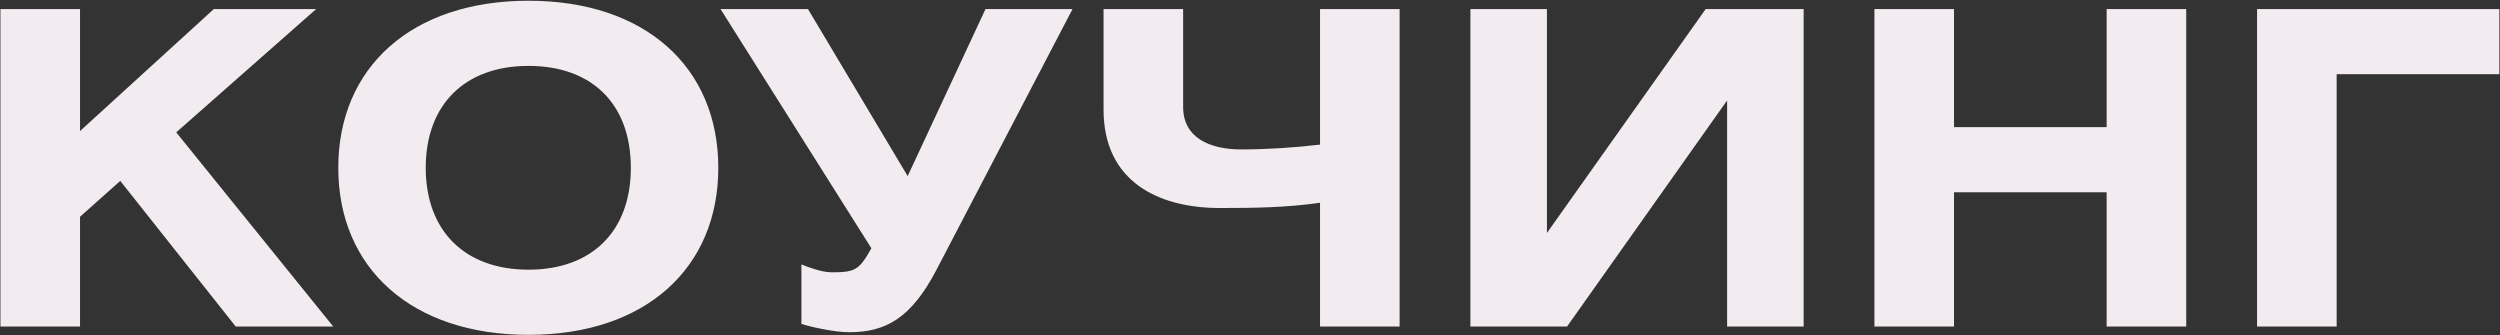 <?xml version="1.0" encoding="UTF-8"?> <svg xmlns="http://www.w3.org/2000/svg" width="1715" height="230" viewBox="0 0 1715 230" fill="none"><rect x="0" y="0" width="1715" height="230" fill="#333333" stroke="none"/> <path d="M54.9 6.2H0.3V224H54.9V148.7L82.5 124.1L161.7 224H228.6L120.9 90.8L216.9 6.2H146.7L54.9 89.9V6.2ZM362.557 0.5C282.457 0.5 232.057 46.1 232.057 115.1C232.057 184.1 282.457 229.7 362.557 229.7C442.657 229.7 492.757 184.1 492.757 115.1C492.757 46.1 442.657 0.5 362.557 0.5ZM362.557 45.2C406.057 45.2 432.757 71.3 432.757 115.1C432.757 158.6 406.057 185 362.557 185C319.057 185 292.057 158.6 292.057 115.1C292.057 71.6 319.057 45.2 362.557 45.2ZM494.262 6.2L597.762 170.3C589.362 185.3 586.662 186.8 570.462 186.8C563.562 186.8 554.262 183.2 549.762 181.4V222.2C555.162 224 571.962 227.9 582.462 227.9C607.362 227.9 624.762 218.6 642.162 185.6L735.762 6.2H676.062L622.662 120.8L554.262 6.2H494.262ZM757.038 6.2V75.2C757.038 124.7 794.838 142.7 836.838 142.7C860.238 142.7 882.438 142.4 905.538 139.1V224H960.138V6.2H905.538V99.2C887.538 101.3 869.238 102.5 851.538 102.5C829.638 102.5 811.638 94.4 811.638 73.4V6.2H757.038ZM1008.7 6.2V224H1075L1184.8 68.9V224H1237.3V6.2H1170.1L1061.2 159.8V6.2H1008.7ZM1340.45 6.2H1285.85V224H1340.45V131.9H1445.15V224H1499.75V6.2H1445.15V87.2H1340.45V6.2ZM1548.35 6.2V224H1602.95V50.9H1714.55V6.2H1548.35Z" fill="#F2EBEF"></path> </svg> 